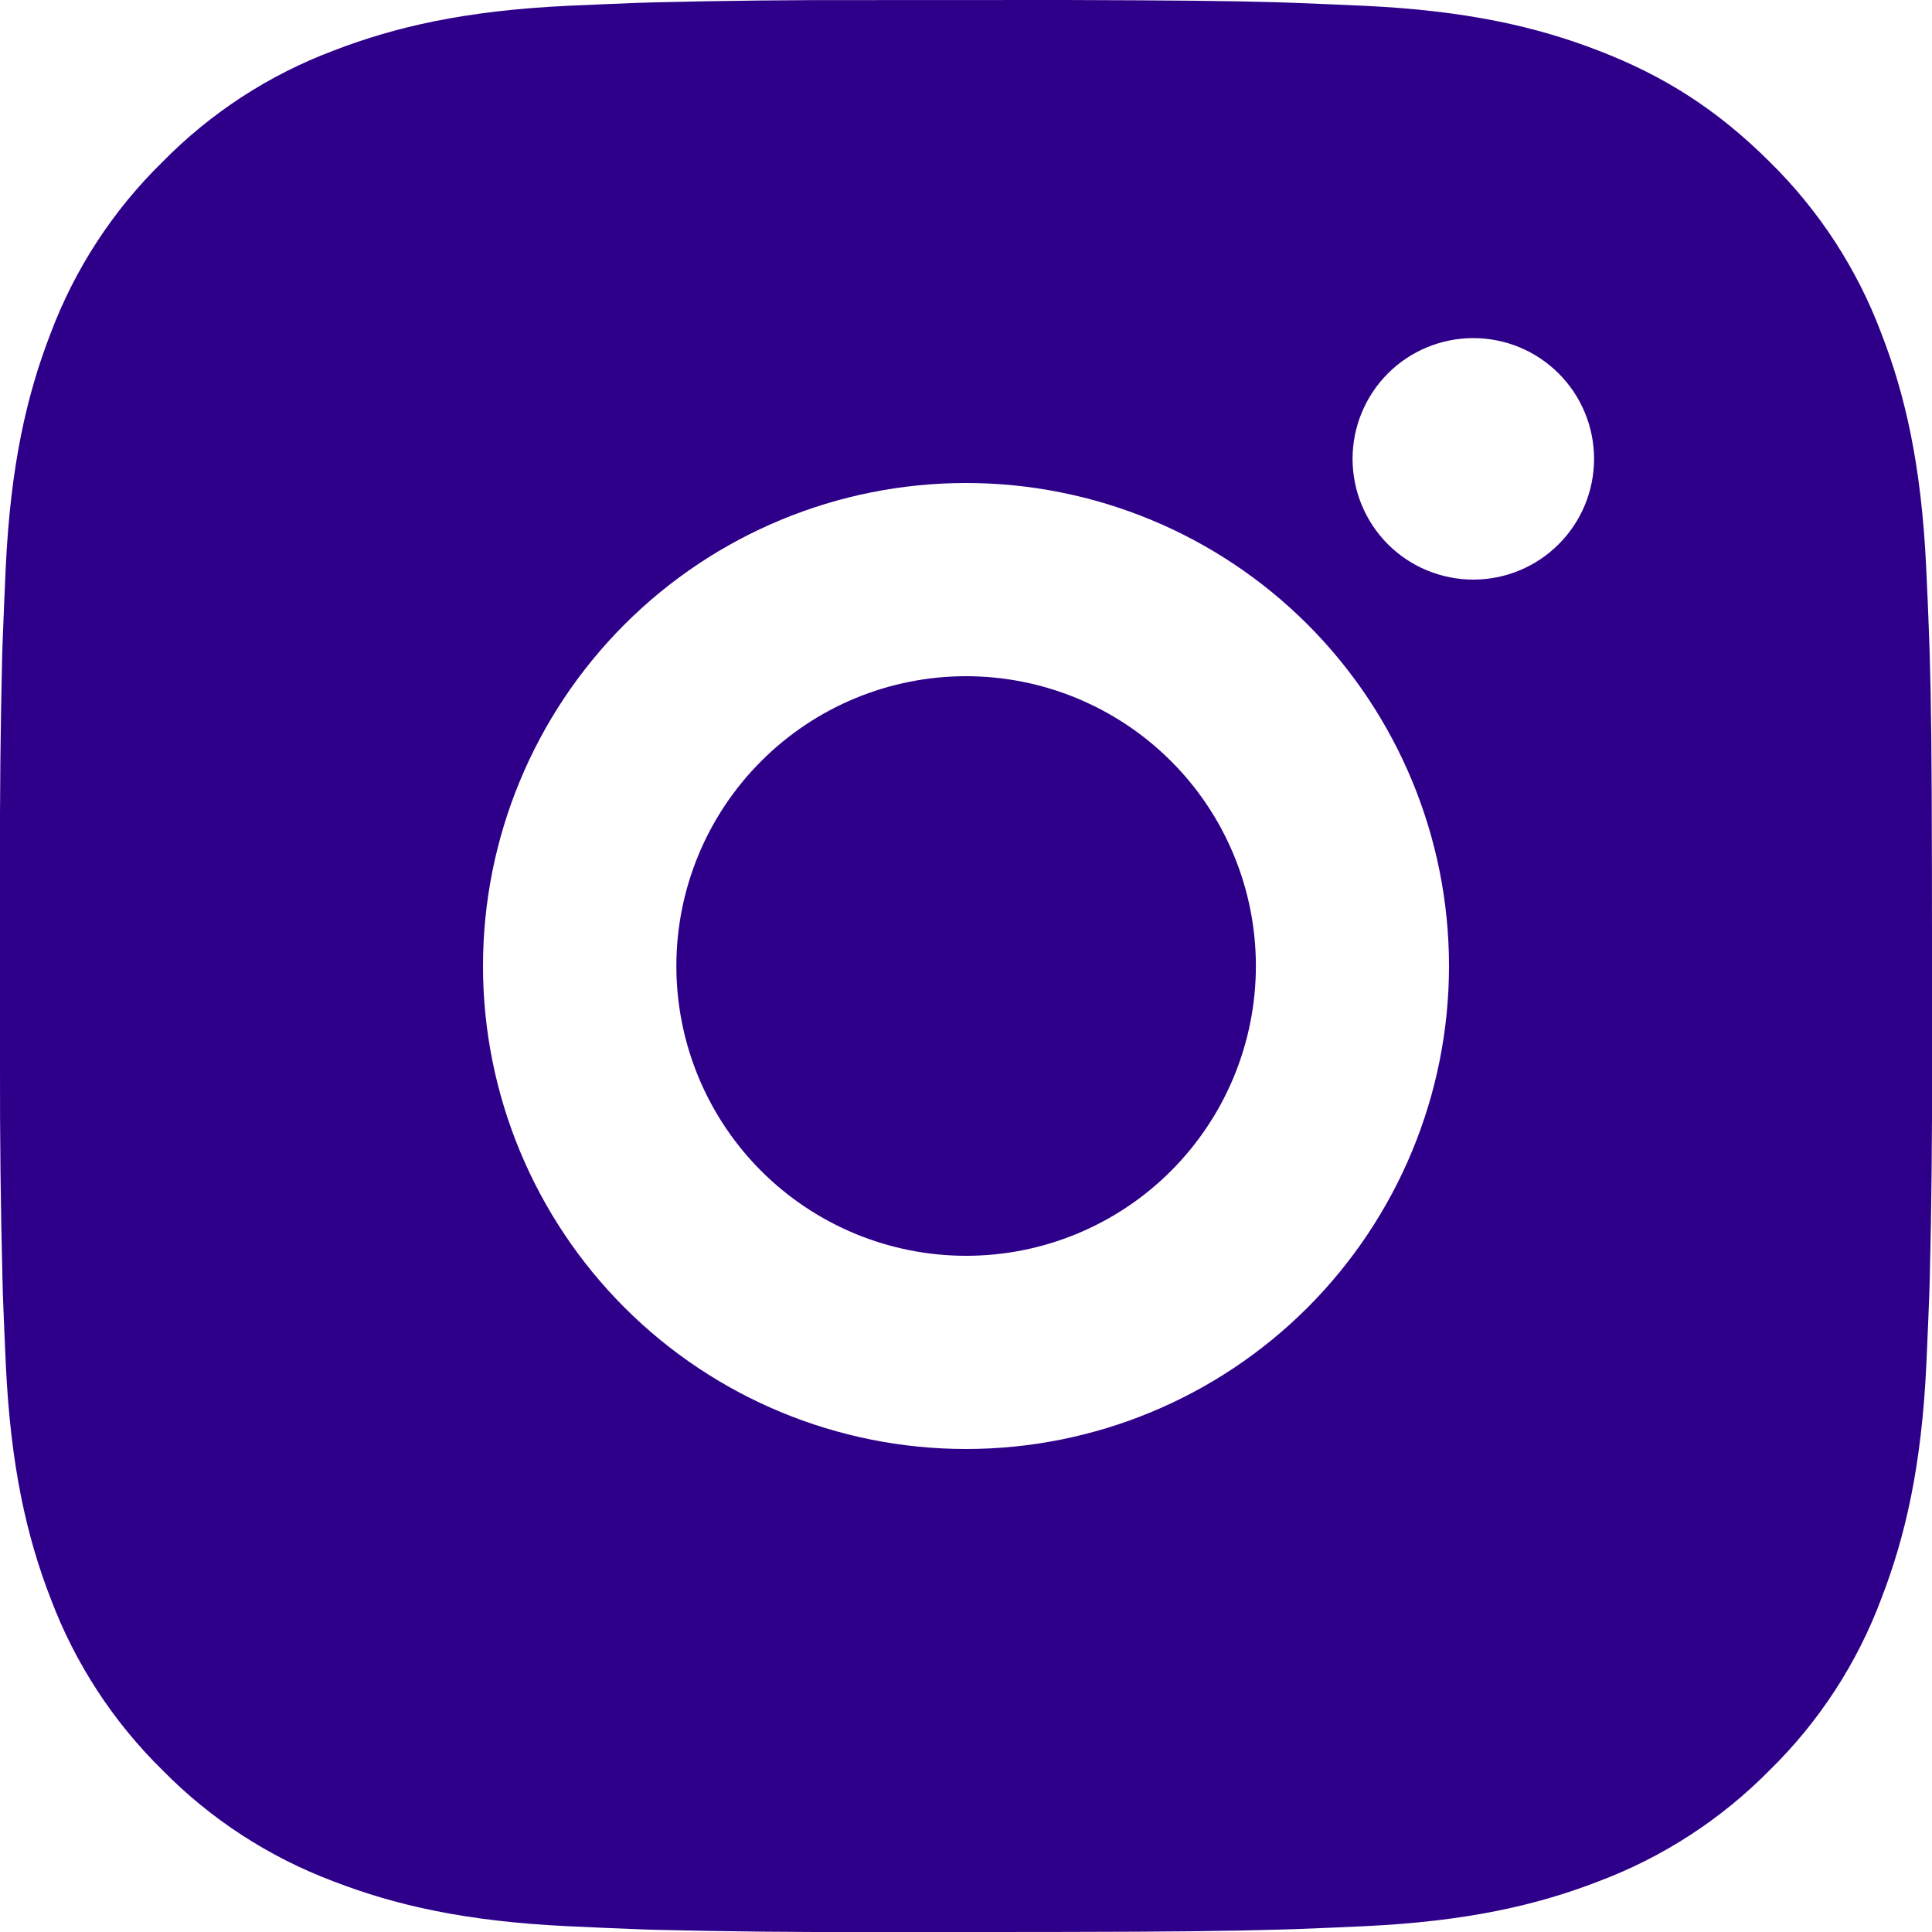<svg width="24" height="24" viewBox="0 0 24 24" fill="none" xmlns="http://www.w3.org/2000/svg">
<path d="M13.234 0C14.584 0.004 15.269 0.011 15.861 0.028L16.094 0.036C16.362 0.046 16.628 0.058 16.948 0.072C18.225 0.132 19.096 0.334 19.86 0.63C20.652 0.935 21.32 1.348 21.987 2.014C22.597 2.614 23.069 3.339 23.37 4.14C23.667 4.905 23.868 5.776 23.928 7.054C23.943 7.373 23.955 7.638 23.964 7.908L23.972 8.141C23.99 8.731 23.997 9.417 23.999 10.767L24 11.662V13.234C24.003 14.109 23.994 14.984 23.973 15.859L23.966 16.092C23.956 16.362 23.944 16.627 23.93 16.947C23.87 18.224 23.666 19.095 23.37 19.86C23.07 20.662 22.598 21.387 21.987 21.986C21.387 22.596 20.661 23.069 19.86 23.37C19.096 23.666 18.225 23.868 16.948 23.928C16.663 23.942 16.378 23.953 16.094 23.964L15.861 23.971C15.269 23.988 14.584 23.997 13.234 23.999L12.339 24H10.768C9.892 24.003 9.017 23.994 8.141 23.973L7.908 23.965C7.624 23.954 7.339 23.942 7.054 23.928C5.777 23.868 4.906 23.666 4.14 23.37C3.34 23.069 2.614 22.597 2.015 21.986C1.405 21.387 0.932 20.661 0.63 19.86C0.334 19.096 0.132 18.224 0.072 16.947C0.059 16.662 0.047 16.377 0.036 16.092L0.03 15.859C0.008 14.984 -0.002 14.109 0 13.234V10.767C-0.003 9.891 0.006 9.016 0.027 8.141L0.035 7.908C0.045 7.638 0.057 7.373 0.071 7.054C0.131 5.776 0.333 4.906 0.629 4.14C0.931 3.338 1.404 2.613 2.016 2.014C2.615 1.403 3.34 0.931 4.14 0.63C4.906 0.334 5.776 0.132 7.054 0.072C7.373 0.058 7.64 0.046 7.908 0.036L8.141 0.029C9.016 0.008 9.892 -0.002 10.767 0.001L13.234 0ZM12 6C10.409 6 8.883 6.632 7.758 7.757C6.633 8.883 6 10.409 6 12C6 13.591 6.633 15.117 7.758 16.243C8.883 17.368 10.409 18 12 18C13.592 18 15.118 17.368 16.243 16.243C17.368 15.117 18 13.591 18 12C18 10.409 17.368 8.883 16.243 7.757C15.118 6.632 13.592 6 12 6ZM12 8.4C12.473 8.4 12.941 8.493 13.378 8.674C13.815 8.855 14.212 9.12 14.546 9.454C14.881 9.788 15.146 10.185 15.327 10.622C15.508 11.059 15.601 11.527 15.601 11.999C15.601 12.472 15.508 12.94 15.327 13.377C15.146 13.814 14.881 14.211 14.547 14.545C14.213 14.88 13.816 15.145 13.379 15.326C12.943 15.507 12.474 15.6 12.002 15.6C11.047 15.6 10.131 15.221 9.456 14.546C8.781 13.871 8.402 12.955 8.402 12C8.402 11.045 8.781 10.13 9.456 9.455C10.131 8.779 11.047 8.4 12.002 8.4M18.302 4.2C17.904 4.2 17.522 4.358 17.241 4.639C16.96 4.921 16.802 5.302 16.802 5.7C16.802 6.098 16.96 6.479 17.241 6.761C17.522 7.042 17.904 7.2 18.302 7.2C18.7 7.2 19.081 7.042 19.362 6.761C19.644 6.479 19.802 6.098 19.802 5.7C19.802 5.302 19.644 4.921 19.362 4.639C19.081 4.358 18.7 4.2 18.302 4.2Z" fill="#2E0089"/>
</svg>
